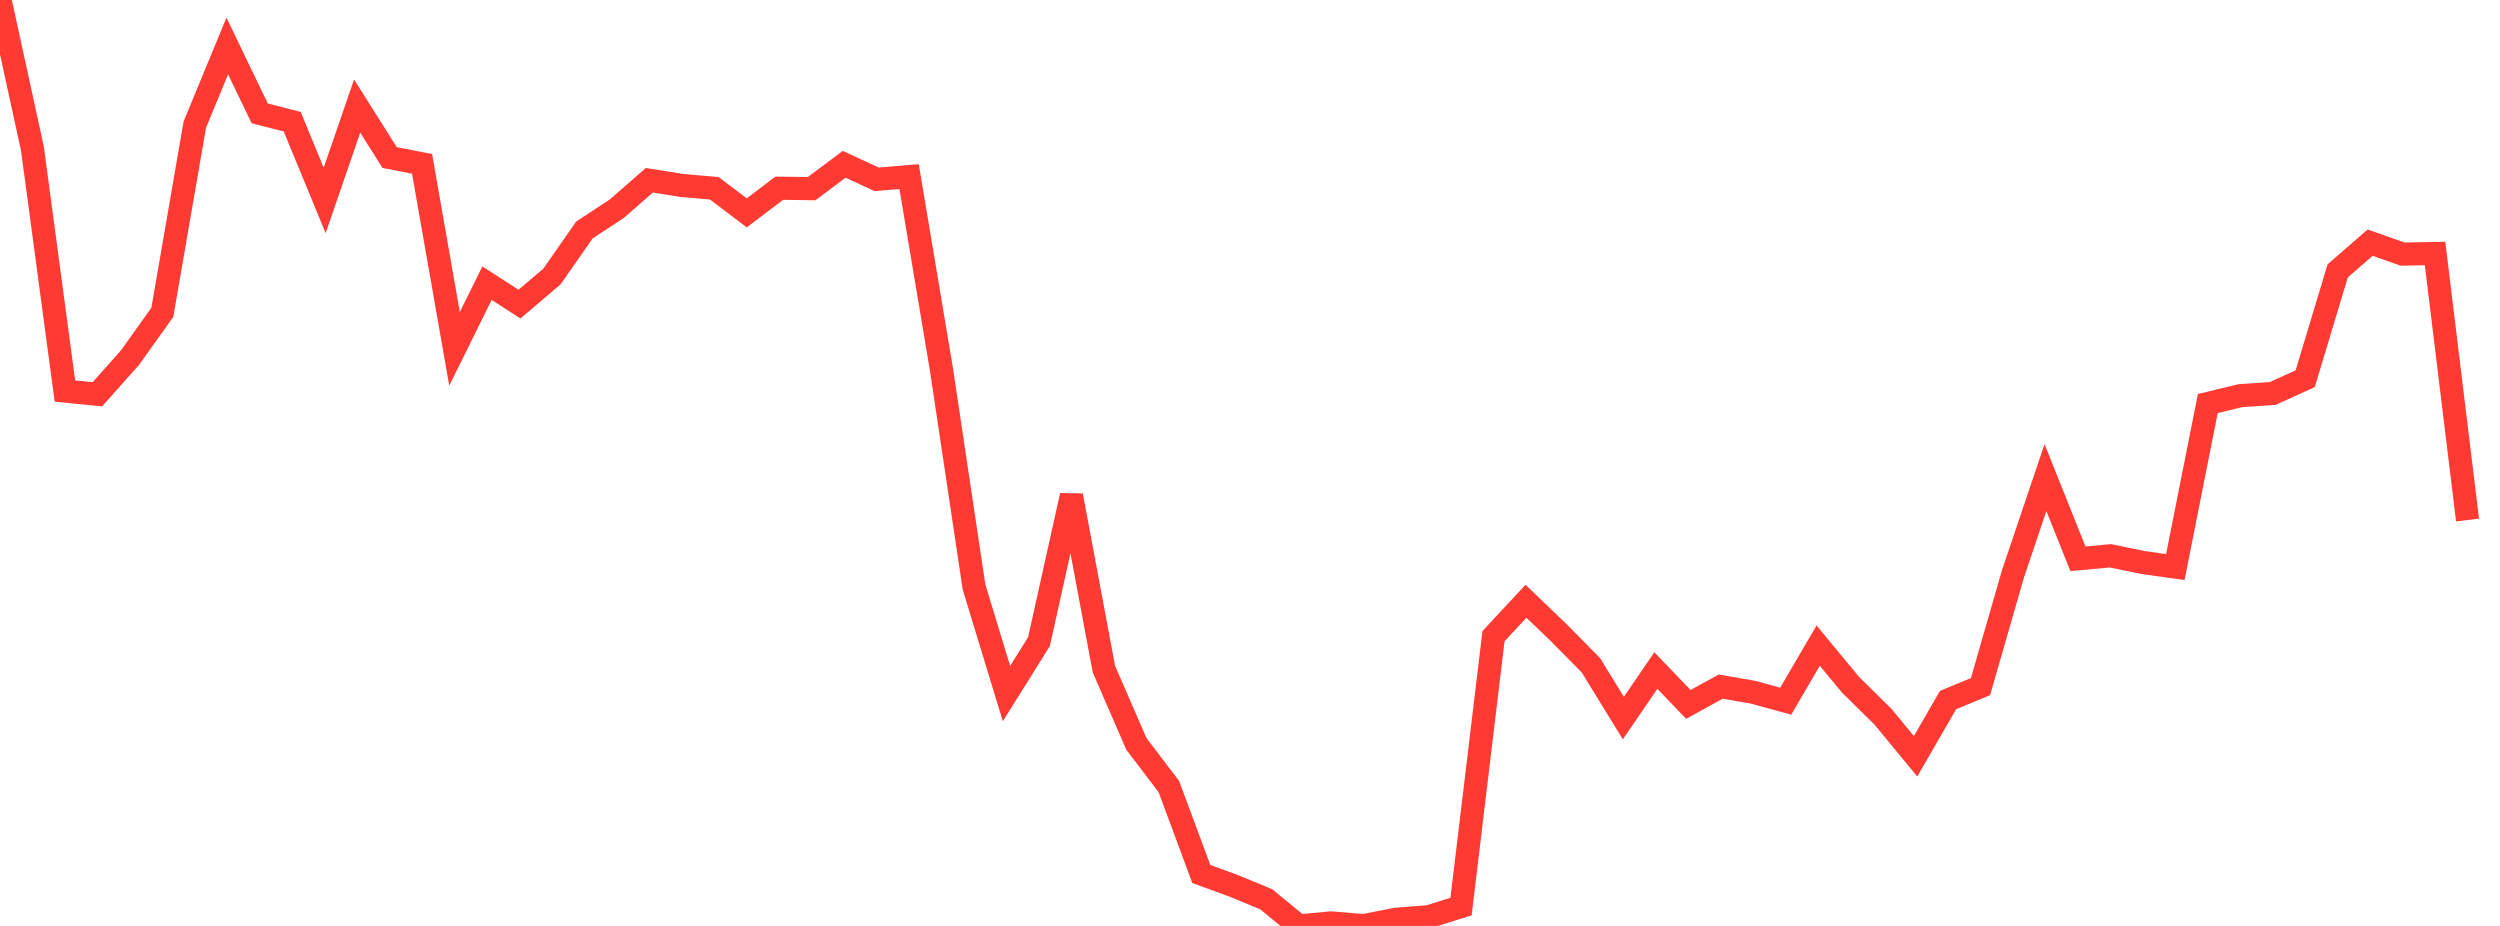 <?xml version="1.0" standalone="no"?>
<!DOCTYPE svg PUBLIC "-//W3C//DTD SVG 1.1//EN" "http://www.w3.org/Graphics/SVG/1.1/DTD/svg11.dtd">

<svg width="135" height="50" viewBox="0 0 135 50" preserveAspectRatio="none" 
  xmlns="http://www.w3.org/2000/svg"
  xmlns:xlink="http://www.w3.org/1999/xlink">


<polyline points="0.0, 0.0 1.753, 8.037 3.506, 21.118 5.26, 21.29 7.013, 19.32 8.766, 16.867 10.519, 6.731 12.273, 2.485 14.026, 6.124 15.779, 6.57 17.532, 10.823 19.286, 5.726 21.039, 8.506 22.792, 8.85 24.545, 18.838 26.299, 15.292 28.052, 16.423 29.805, 14.932 31.558, 12.419 33.312, 11.266 35.065, 9.734 36.818, 10.015 38.571, 10.167 40.325, 11.495 42.078, 10.164 43.831, 10.186 45.584, 8.872 47.338, 9.683 49.091, 9.535 50.844, 19.986 52.597, 31.699 54.351, 37.453 56.104, 34.649 57.857, 26.759 59.61, 36.132 61.364, 40.167 63.117, 42.473 64.87, 47.195 66.623, 47.836 68.377, 48.562 70.13, 50.0 71.883, 49.839 73.636, 49.985 75.39, 49.639 77.143, 49.504 78.896, 48.954 80.649, 34.355 82.403, 32.468 84.156, 34.15 85.909, 35.925 87.662, 38.777 89.416, 36.209 91.169, 38.038 92.922, 37.076 94.675, 37.382 96.429, 37.864 98.182, 34.864 99.935, 36.983 101.688, 38.712 103.442, 40.839 105.195, 37.802 106.948, 37.077 108.701, 30.986 110.455, 25.79 112.208, 30.174 113.961, 30.013 115.714, 30.374 117.468, 30.622 119.221, 21.791 120.974, 21.367 122.727, 21.247 124.481, 20.452 126.234, 14.629 127.987, 13.103 129.74, 13.721 131.494, 13.69 133.247, 28.081" fill="none" stroke="#ff3a33" stroke-width="1.25"/>

</svg>